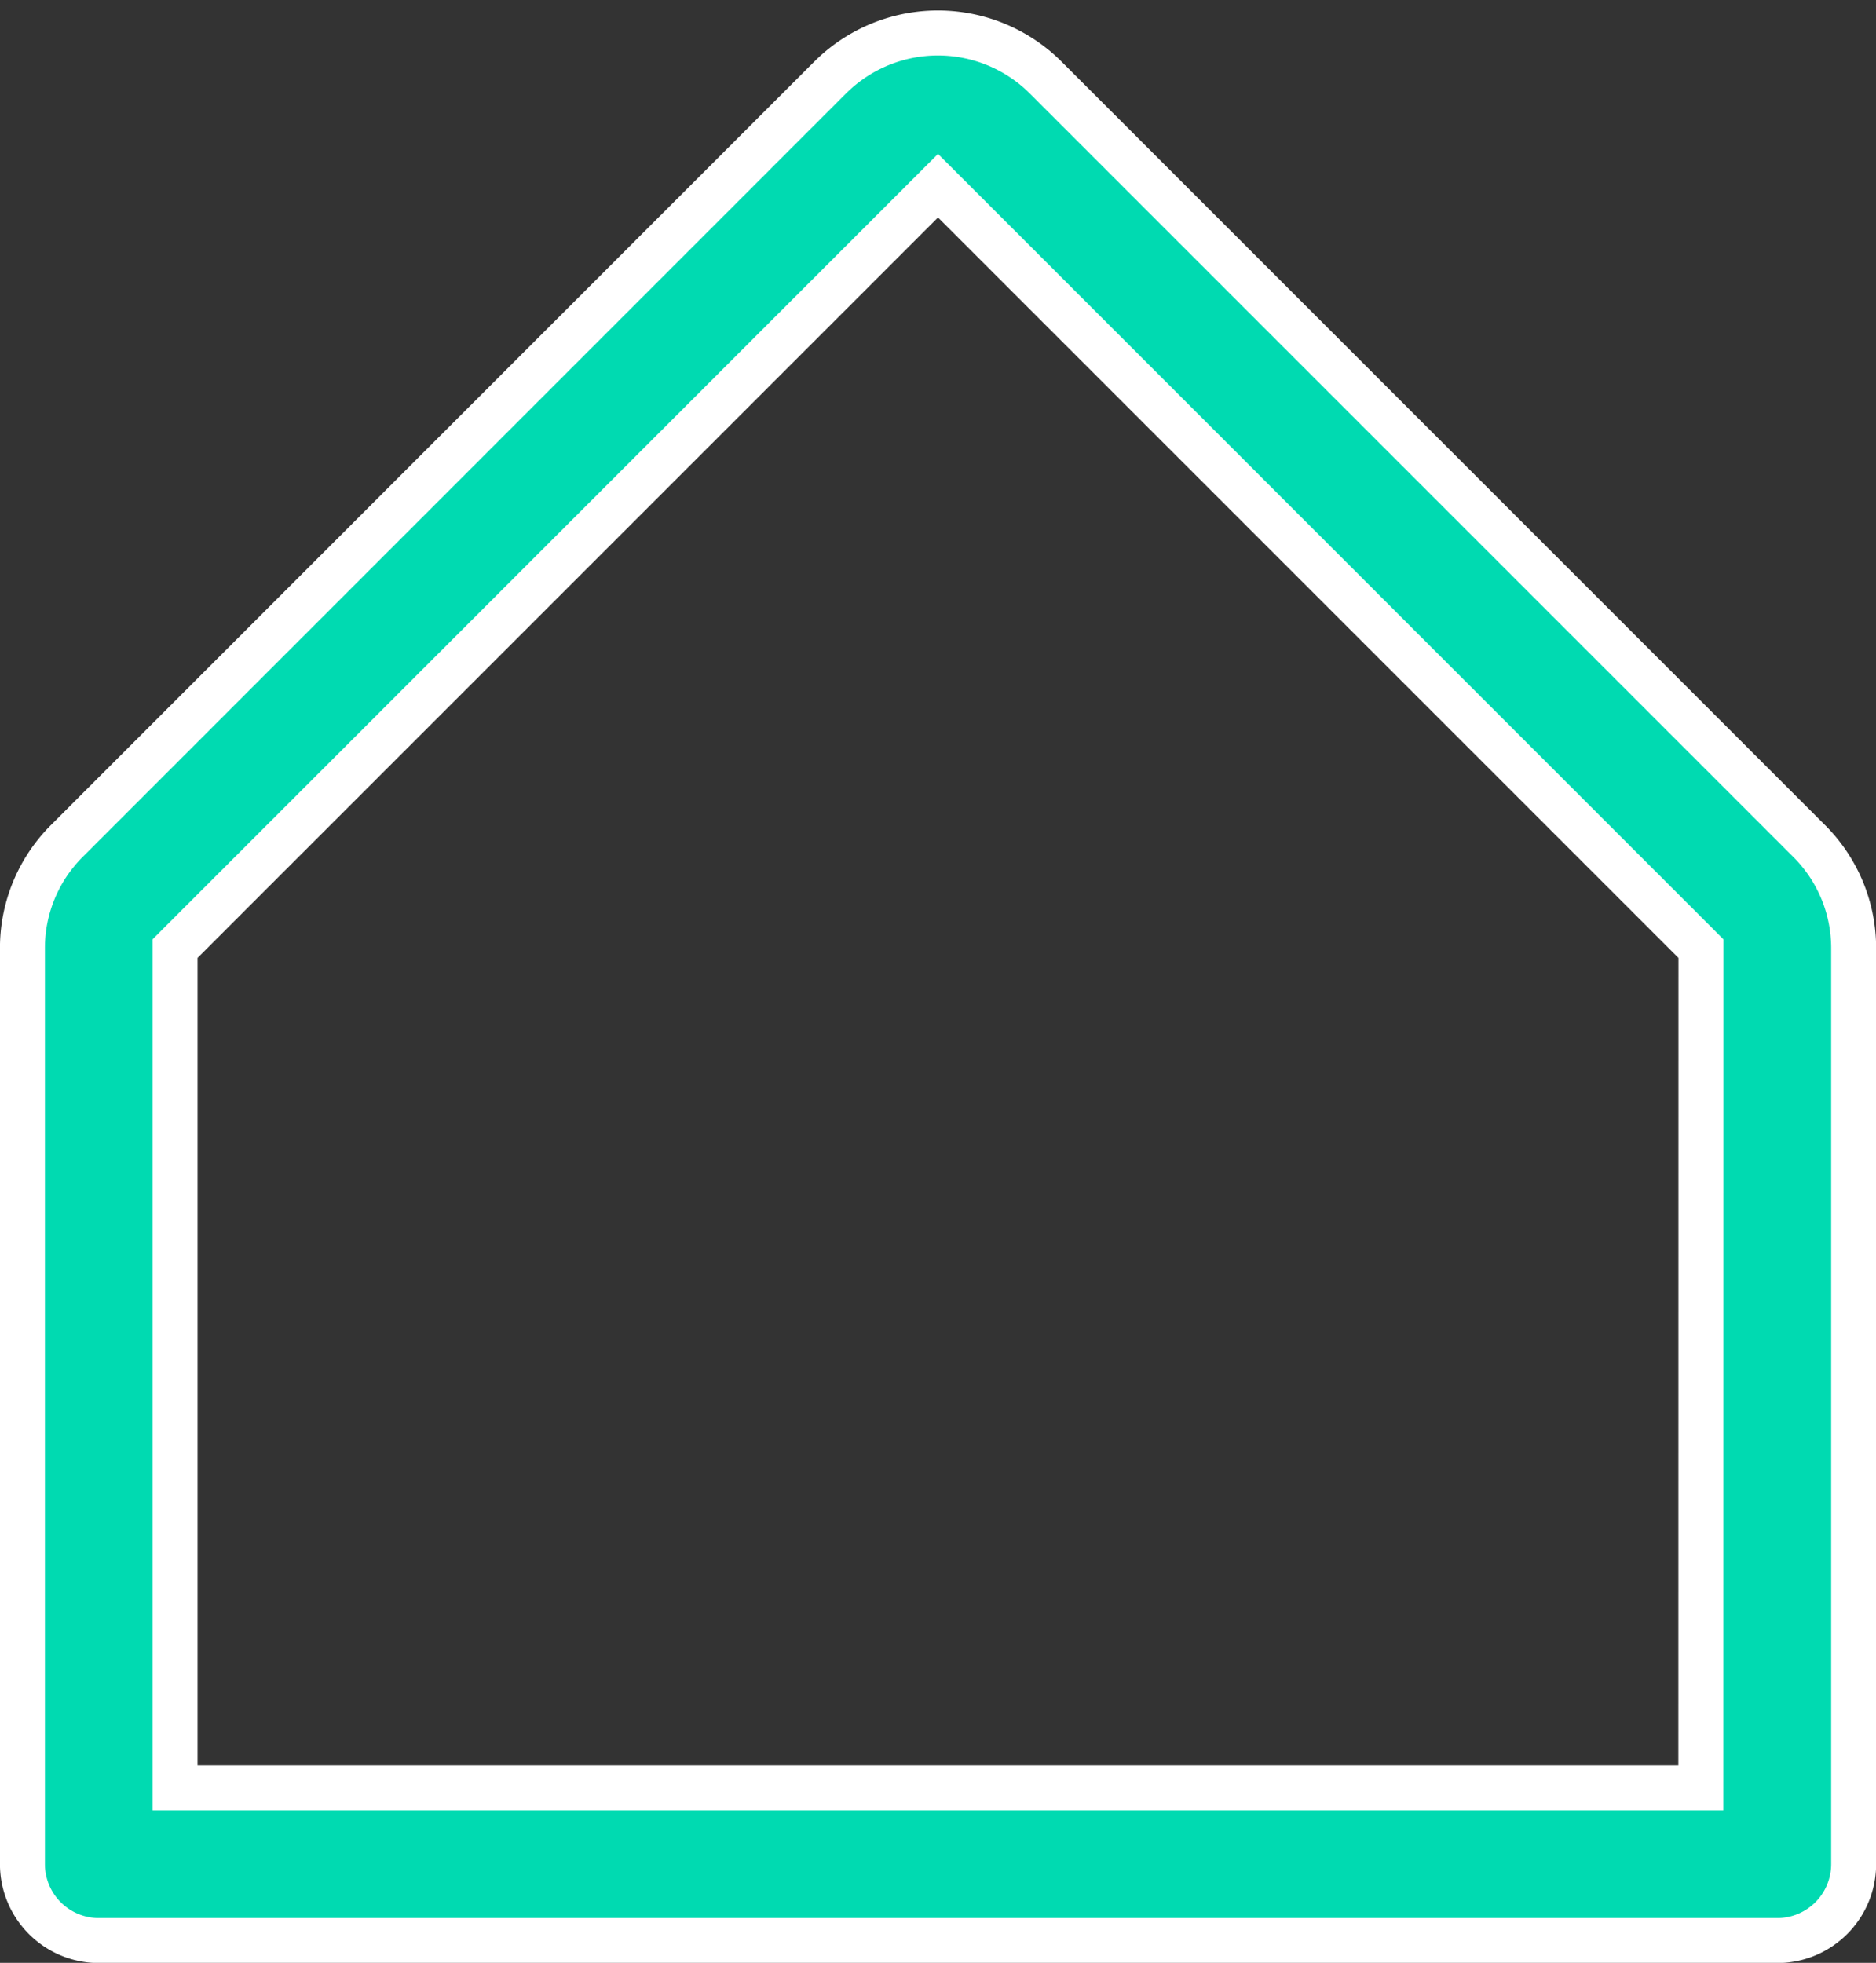 <svg xmlns="http://www.w3.org/2000/svg" width="41.714" height="43.646" viewBox="0 0 41.714 43.646">
  <rect x="0" y="0" width="41.714" height="43.646" fill="#333333" stroke="none"/>
  <path id="Tracé_205" data-name="Tracé 205" d="M71.719,41.954,54.755,24.99a3.393,3.393,0,0,0-4.8,0L32.994,41.954a3.365,3.365,0,0,0-.995,2.4V64.712a1.7,1.7,0,0,0,1.7,1.7H71.017a1.7,1.7,0,0,0,1.7-1.7V44.355A3.365,3.365,0,0,0,71.719,41.954Zm-2.4,21.061H35.393V44.355L52.357,27.391,69.321,44.355Z" transform="translate(-31.5 -23.262)" fill="#00dab1" stroke="#fff" stroke-width="1"/>
</svg>
